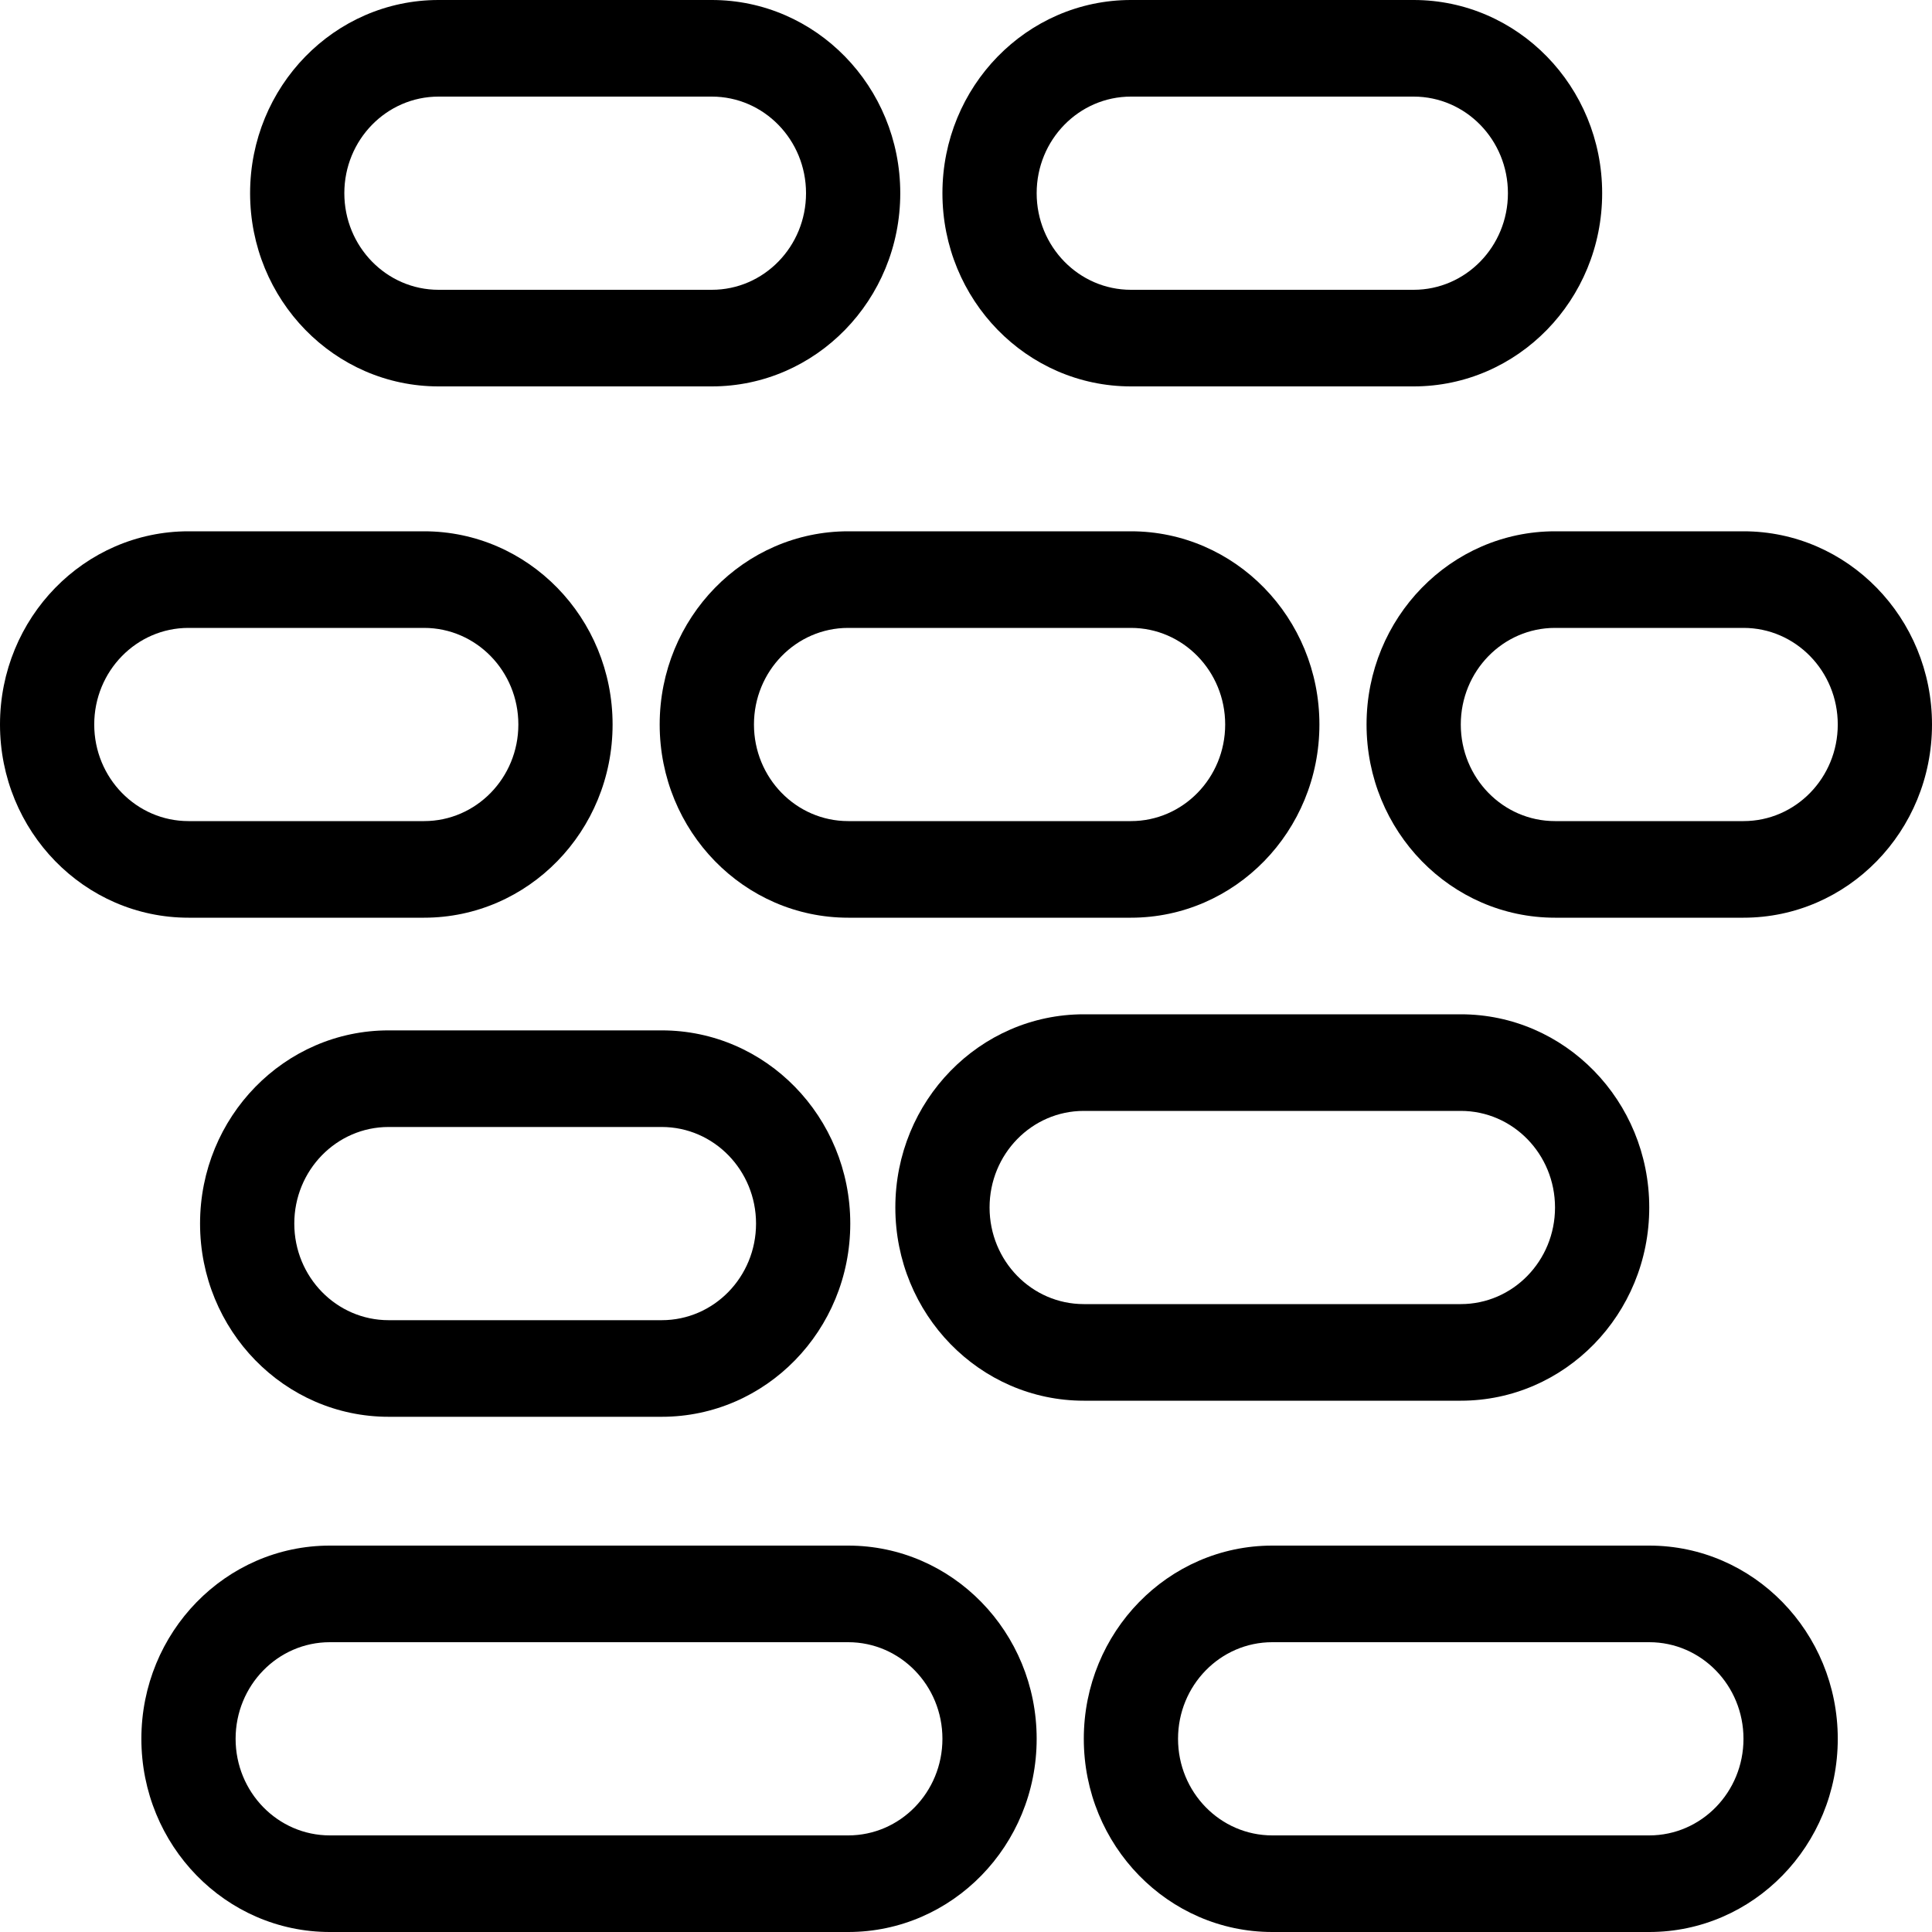 <svg width="40" height="40" viewBox="0 0 40 40" fill="none" xmlns="http://www.w3.org/2000/svg">
<path fill-rule="evenodd" clip-rule="evenodd" d="M34.146 34H26.341C25.264 34 24.39 34.895 24.39 36C24.39 37.105 25.264 38 26.341 38H34.146C35.224 38 36.097 37.105 36.097 36C36.097 34.895 35.224 34 34.146 34ZM26.341 32C24.186 32 22.439 33.791 22.439 36C22.439 38.209 24.186 40 26.341 40H34.146C36.301 40 38.049 38.209 38.049 36C38.049 33.791 36.301 32 34.146 32H26.341Z" fill="black"/>
<path fill-rule="evenodd" clip-rule="evenodd" d="M29.268 2H23.415C22.337 2 21.463 2.895 21.463 4C21.463 5.105 22.337 6 23.415 6H29.268C30.346 6 31.22 5.105 31.22 4C31.22 2.895 30.346 2 29.268 2ZM23.415 0C21.259 0 19.512 1.791 19.512 4C19.512 6.209 21.259 8 23.415 8H29.268C31.424 8 33.171 6.209 33.171 4C33.171 1.791 31.424 0 29.268 0H23.415Z" fill="black"/>
<path fill-rule="evenodd" clip-rule="evenodd" d="M8.78 13H3.902C2.825 13 1.951 13.895 1.951 15C1.951 16.105 2.825 17 3.902 17H8.78C9.858 17 10.732 16.105 10.732 15C10.732 13.895 9.858 13 8.78 13ZM3.902 11C1.747 11 0 12.791 0 15C0 17.209 1.747 19 3.902 19H8.78C10.936 19 12.683 17.209 12.683 15C12.683 12.791 10.936 11 8.78 11H3.902Z" fill="black"/>
<path fill-rule="evenodd" clip-rule="evenodd" d="M30.244 23H22.439C21.361 23 20.488 23.895 20.488 25C20.488 26.105 21.361 27 22.439 27H30.244C31.322 27 32.195 26.105 32.195 25C32.195 23.895 31.322 23 30.244 23ZM22.439 21C20.284 21 18.537 22.791 18.537 25C18.537 27.209 20.284 29 22.439 29H30.244C32.399 29 34.146 27.209 34.146 25C34.146 22.791 32.399 21 30.244 21H22.439Z" fill="black"/>
<path fill-rule="evenodd" clip-rule="evenodd" d="M36.098 13H32.195C31.117 13 30.244 13.895 30.244 15C30.244 16.105 31.117 17 32.195 17H36.098C37.175 17 38.049 16.105 38.049 15C38.049 13.895 37.175 13 36.098 13ZM32.195 11C30.04 11 28.293 12.791 28.293 15C28.293 17.209 30.04 19 32.195 19H36.098C38.253 19 40 17.209 40 15C40 12.791 38.253 11 36.098 11H32.195Z" fill="black"/>
<path fill-rule="evenodd" clip-rule="evenodd" d="M23.415 13H17.561C16.483 13 15.61 13.895 15.61 15C15.61 16.105 16.483 17 17.561 17H23.415C24.492 17 25.366 16.105 25.366 15C25.366 13.895 24.492 13 23.415 13ZM17.561 11C15.406 11 13.658 12.791 13.658 15C13.658 17.209 15.406 19 17.561 19H23.415C25.57 19 27.317 17.209 27.317 15C27.317 12.791 25.57 11 23.415 11H17.561Z" fill="black"/>
<path fill-rule="evenodd" clip-rule="evenodd" d="M17.561 34H6.829C5.752 34 4.878 34.895 4.878 36C4.878 37.105 5.752 38 6.829 38H17.561C18.639 38 19.512 37.105 19.512 36C19.512 34.895 18.639 34 17.561 34ZM6.829 32C4.674 32 2.927 33.791 2.927 36C2.927 38.209 4.674 40 6.829 40H17.561C19.716 40 21.463 38.209 21.463 36C21.463 33.791 19.716 32 17.561 32H6.829Z" fill="black"/>
<path fill-rule="evenodd" clip-rule="evenodd" d="M14.737 2H9.08C8.003 2 7.129 2.895 7.129 4C7.129 5.105 8.003 6 9.08 6H14.737C15.815 6 16.688 5.105 16.688 4C16.688 2.895 15.815 2 14.737 2ZM9.08 0C6.925 0 5.178 1.791 5.178 4C5.178 6.209 6.925 8 9.08 8H14.737C16.892 8 18.639 6.209 18.639 4C18.639 1.791 16.892 0 14.737 0H9.08Z" fill="black"/>
<path fill-rule="evenodd" clip-rule="evenodd" d="M13.701 23.333H8.045C6.967 23.333 6.093 24.229 6.093 25.333C6.093 26.438 6.967 27.333 8.045 27.333H13.701C14.779 27.333 15.653 26.438 15.653 25.333C15.653 24.229 14.779 23.333 13.701 23.333ZM8.045 21.333C5.889 21.333 4.142 23.124 4.142 25.333C4.142 27.542 5.889 29.333 8.045 29.333H13.701C15.857 29.333 17.604 27.542 17.604 25.333C17.604 23.124 15.857 21.333 13.701 21.333H8.045Z" fill="black"/>
</svg>
